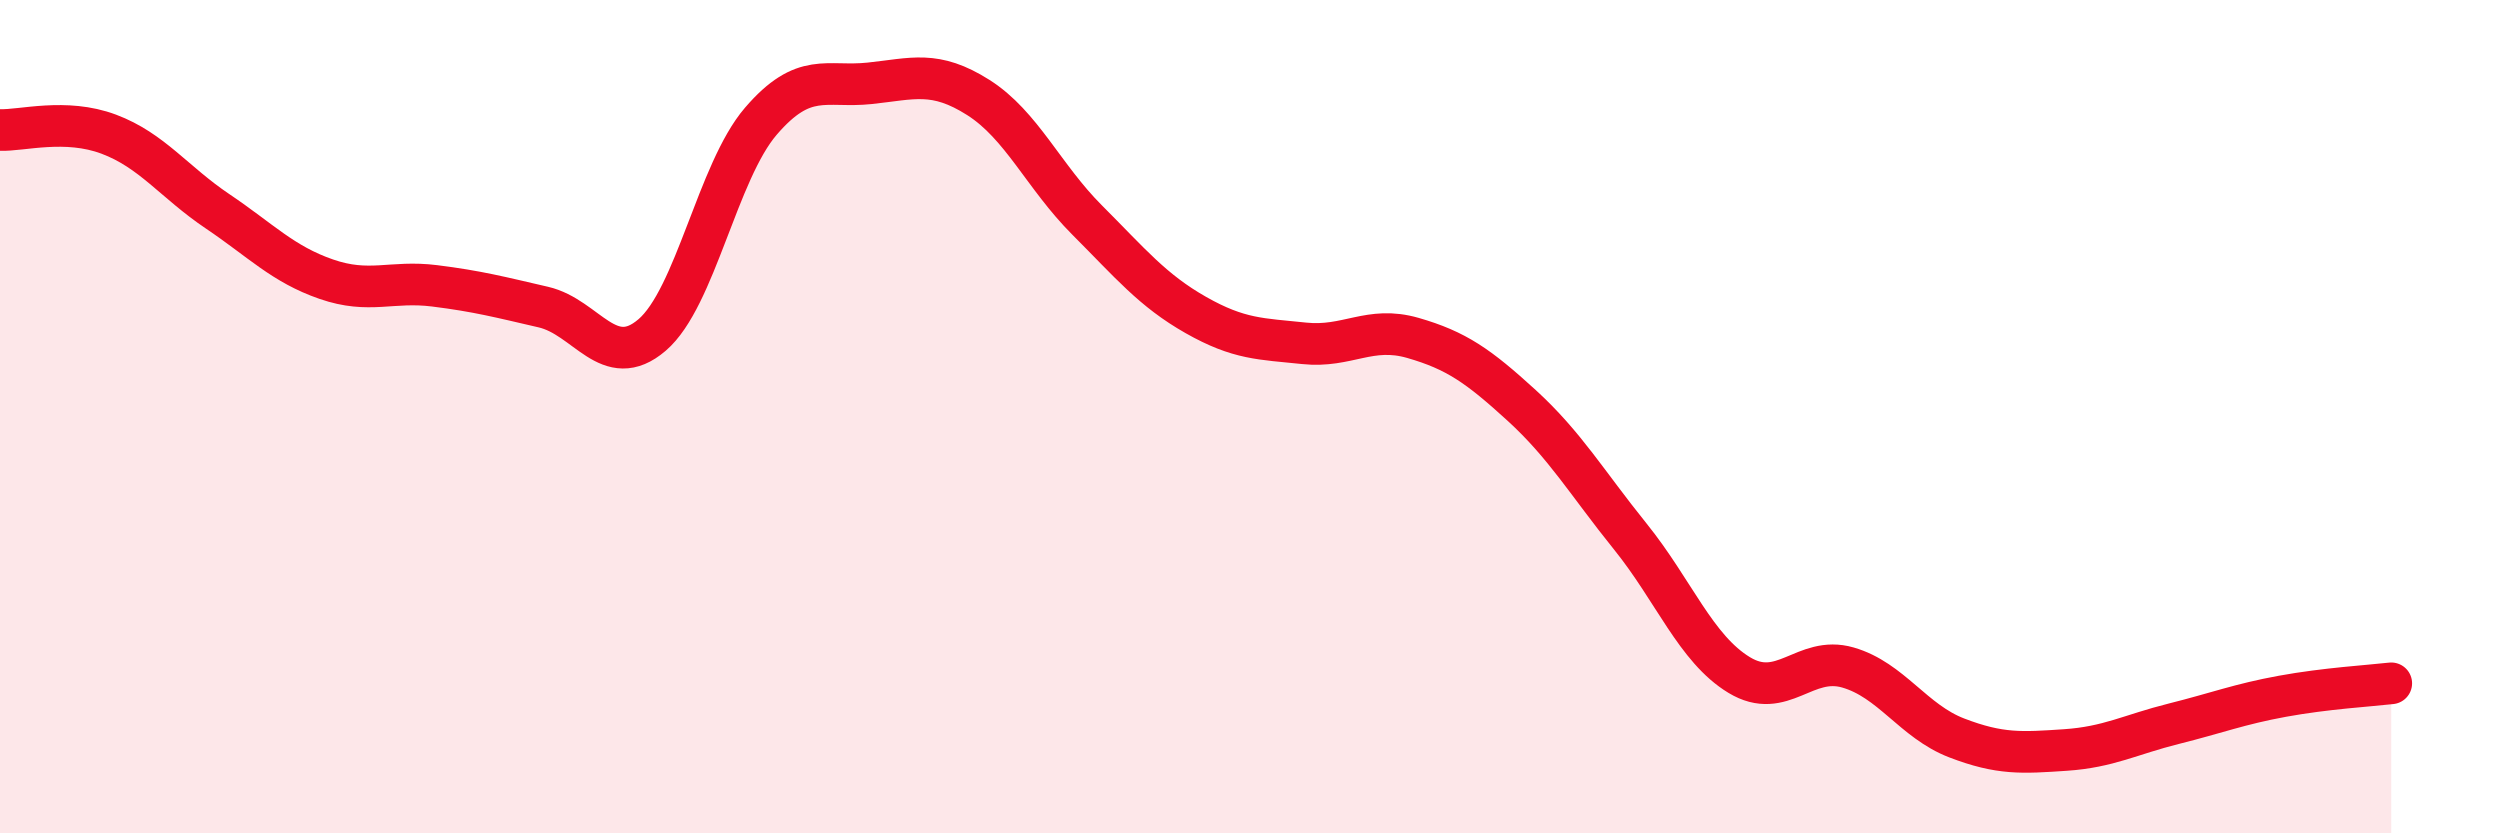 
    <svg width="60" height="20" viewBox="0 0 60 20" xmlns="http://www.w3.org/2000/svg">
      <path
        d="M 0,3.12 C 0.52,3.14 1.57,2.83 2.61,3.22 C 3.65,3.61 4.18,4.37 5.22,5.07 C 6.26,5.77 6.79,6.34 7.83,6.7 C 8.87,7.06 9.39,6.73 10.43,6.86 C 11.47,6.99 12,7.13 13.04,7.37 C 14.08,7.61 14.61,8.93 15.65,8.04 C 16.69,7.15 17.22,4.12 18.26,2.91 C 19.3,1.7 19.83,2.11 20.87,2 C 21.91,1.89 22.44,1.68 23.48,2.34 C 24.52,3 25.05,4.24 26.09,5.28 C 27.13,6.32 27.66,6.97 28.7,7.56 C 29.74,8.15 30.26,8.13 31.3,8.24 C 32.34,8.35 32.87,7.81 33.91,8.11 C 34.95,8.41 35.48,8.78 36.52,9.73 C 37.56,10.68 38.09,11.59 39.13,12.88 C 40.17,14.17 40.7,15.57 41.74,16.2 C 42.78,16.83 43.31,15.72 44.35,16.02 C 45.39,16.32 45.92,17.31 46.96,17.71 C 48,18.11 48.53,18.07 49.57,18 C 50.61,17.93 51.13,17.63 52.17,17.37 C 53.21,17.11 53.74,16.9 54.78,16.71 C 55.82,16.52 56.87,16.46 57.39,16.4L57.39 20L0 20Z"
        fill="#EB0A25"
        opacity="0.1"
        stroke-linecap="round"
        stroke-linejoin="round"
      />
      <path
        d="M 0,3.12 C 0.52,3.14 1.57,2.83 2.61,3.22 C 3.65,3.61 4.18,4.37 5.22,5.07 C 6.26,5.77 6.79,6.34 7.83,6.7 C 8.87,7.06 9.39,6.73 10.43,6.86 C 11.47,6.99 12,7.13 13.04,7.37 C 14.08,7.61 14.61,8.93 15.65,8.04 C 16.69,7.15 17.22,4.12 18.26,2.91 C 19.3,1.7 19.83,2.11 20.87,2 C 21.91,1.89 22.44,1.68 23.48,2.34 C 24.52,3 25.05,4.24 26.09,5.28 C 27.13,6.32 27.66,6.97 28.7,7.56 C 29.74,8.15 30.26,8.13 31.3,8.24 C 32.34,8.35 32.87,7.81 33.91,8.11 C 34.95,8.41 35.48,8.78 36.52,9.73 C 37.56,10.68 38.09,11.59 39.13,12.88 C 40.17,14.17 40.7,15.57 41.74,16.2 C 42.78,16.83 43.31,15.72 44.35,16.02 C 45.39,16.32 45.92,17.31 46.96,17.71 C 48,18.11 48.53,18.07 49.57,18 C 50.61,17.93 51.13,17.63 52.17,17.37 C 53.21,17.11 53.74,16.9 54.78,16.71 C 55.82,16.52 56.87,16.46 57.39,16.4"
        stroke="#EB0A25"
        stroke-width="1"
        fill="none"
        stroke-linecap="round"
        stroke-linejoin="round"
      />
    </svg>
  